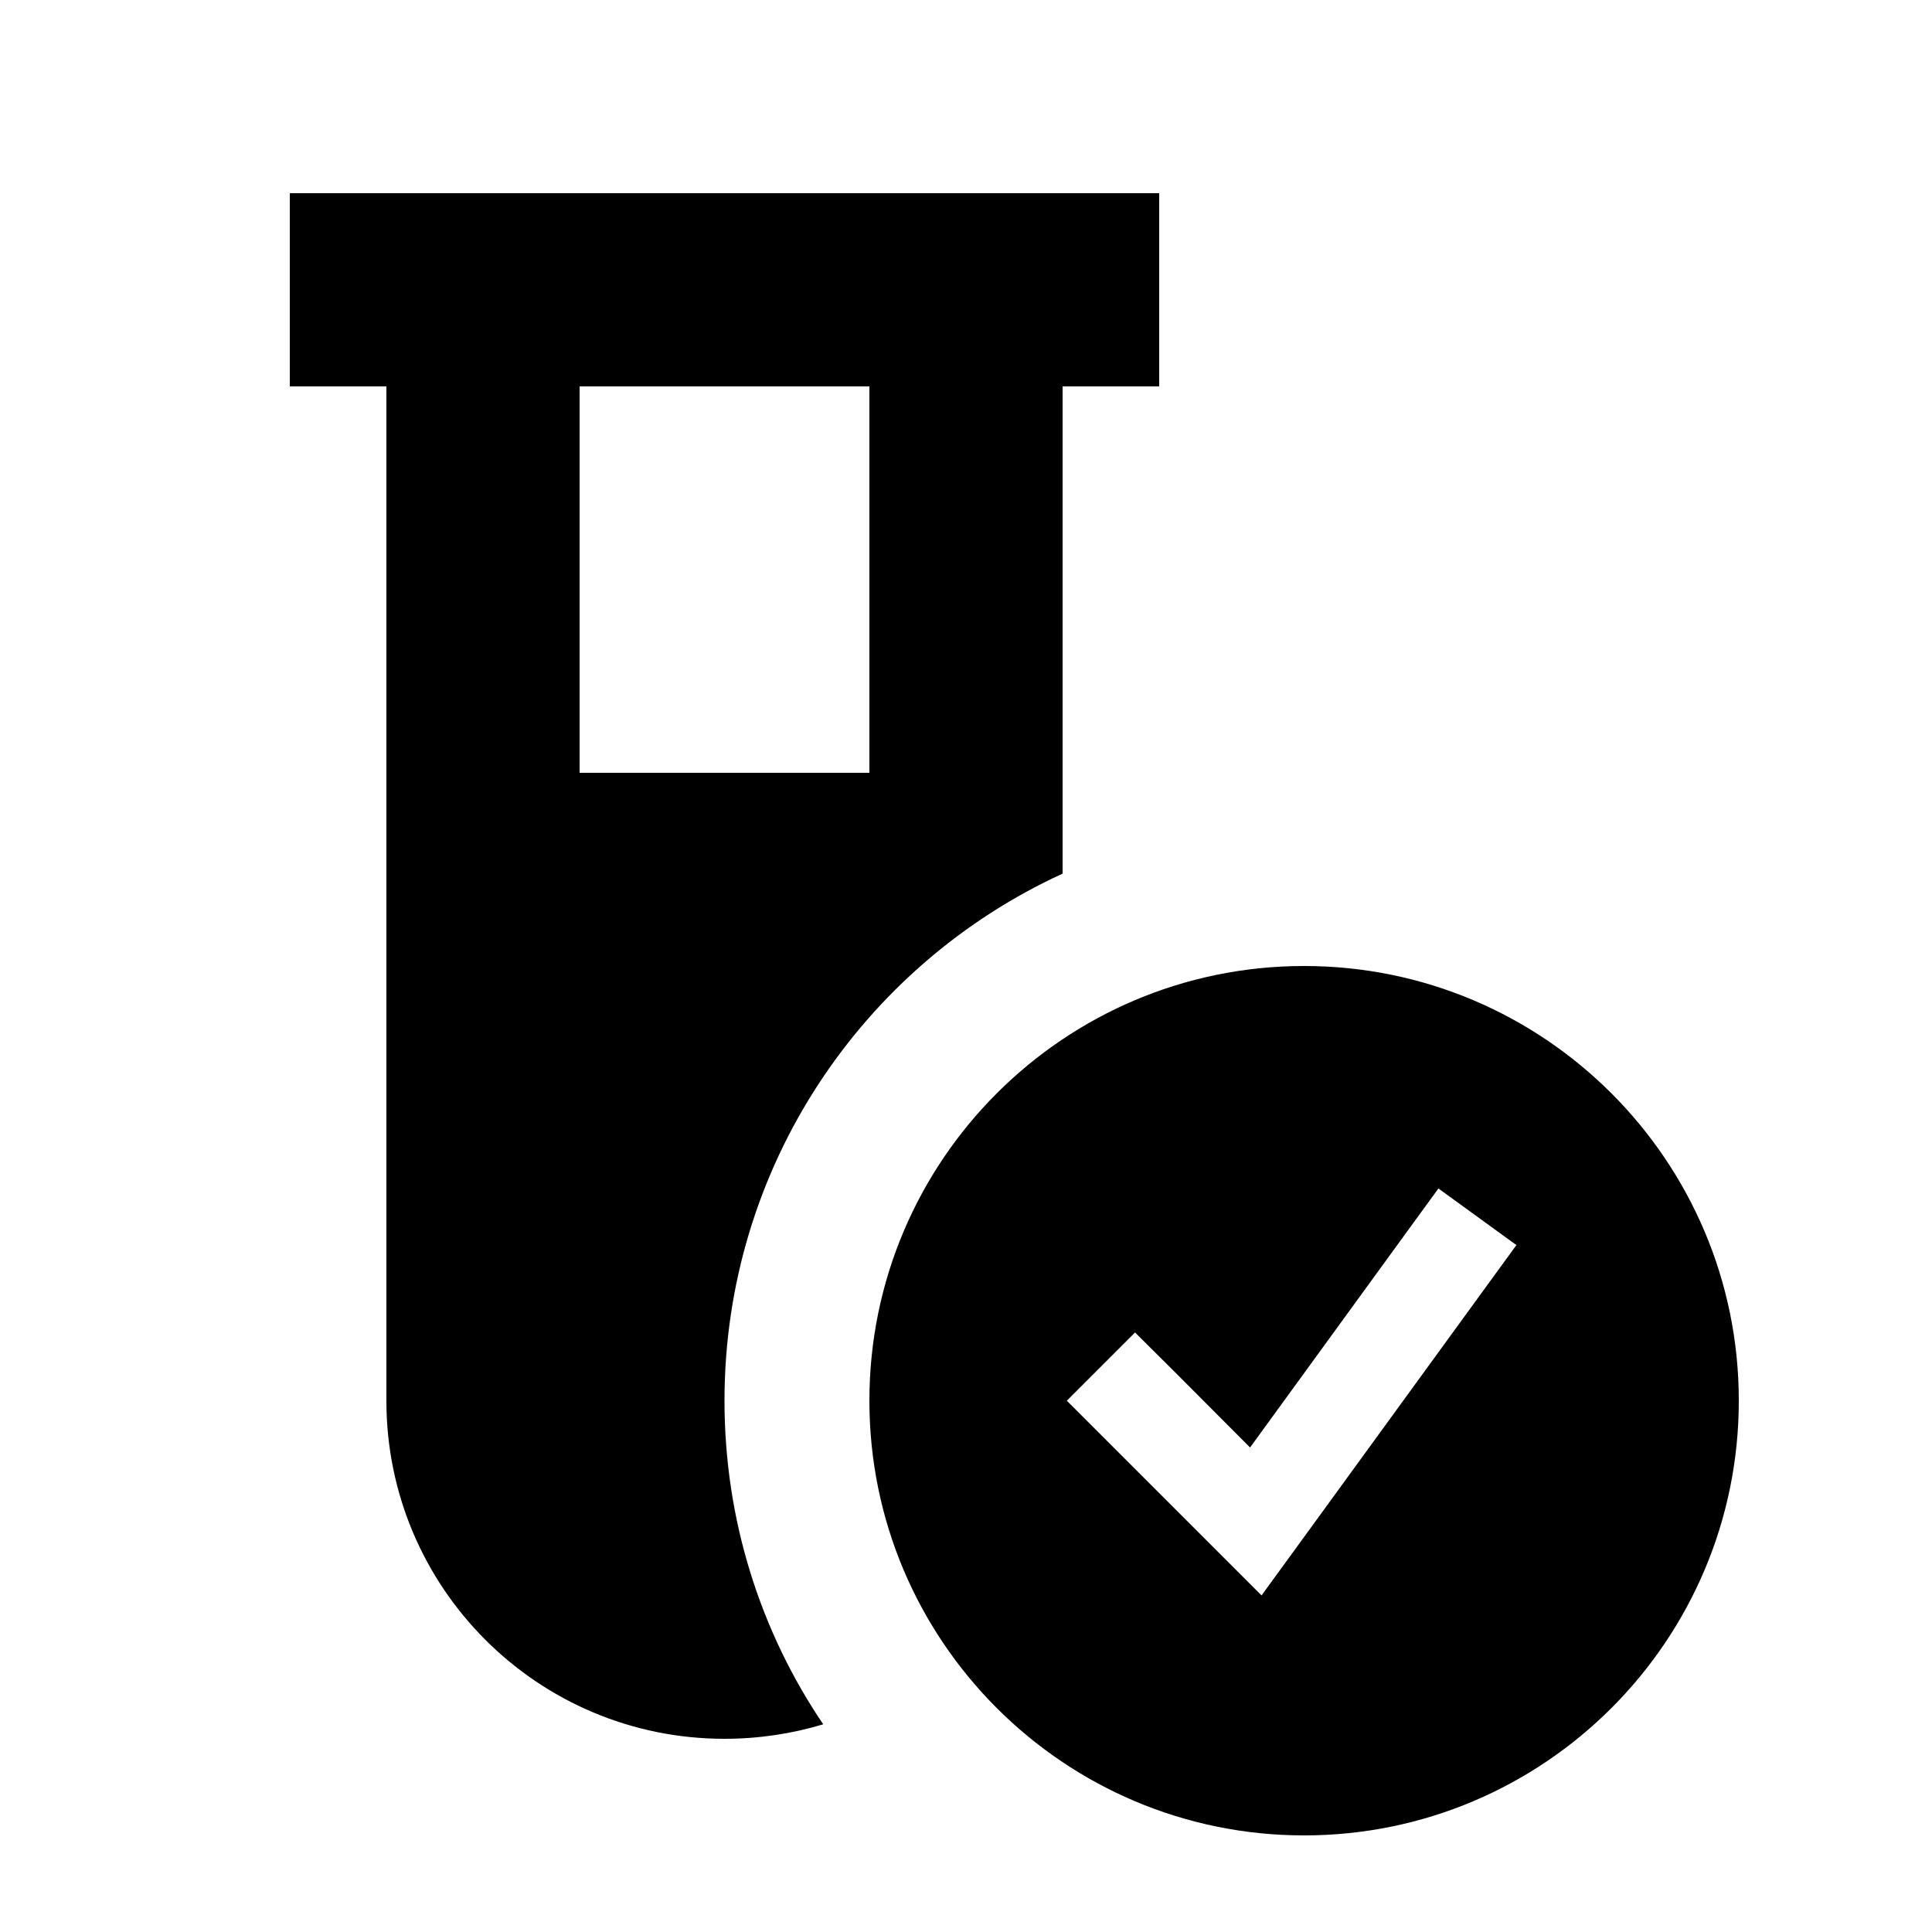 <svg xmlns="http://www.w3.org/2000/svg" viewBox="0 0 640 640"><!--! Font Awesome Pro 7.1.0 by @fontawesome - https://fontawesome.com License - https://fontawesome.com/license (Commercial License) Copyright 2025 Fonticons, Inc. --><path fill="currentColor" d="M96 64L384 64L384 128L352 128L352 289.4C285.9 319.7 240 386.5 240 464C240 503.7 252 540.6 272.7 571.2C262.4 574.3 251.4 576 240 576C178.1 576 128 525.9 128 464L128 128L96 128L96 64zM192 128L192 256L288 256L288 128L192 128zM288 464C288 384.5 352.5 320 432 320C511.5 320 576 384.5 576 464C576 543.5 511.5 608 432 608C352.5 608 288 543.5 288 464zM502.4 412.5L476.5 393.7L467.1 406.6L414.1 479.5C393.7 459 381 446.3 376 441.4L353.4 464C356.2 466.8 373.3 483.9 404.7 515.3L417.9 528.5L428.9 513.4L492.9 425.4L502.3 412.5z"/></svg>